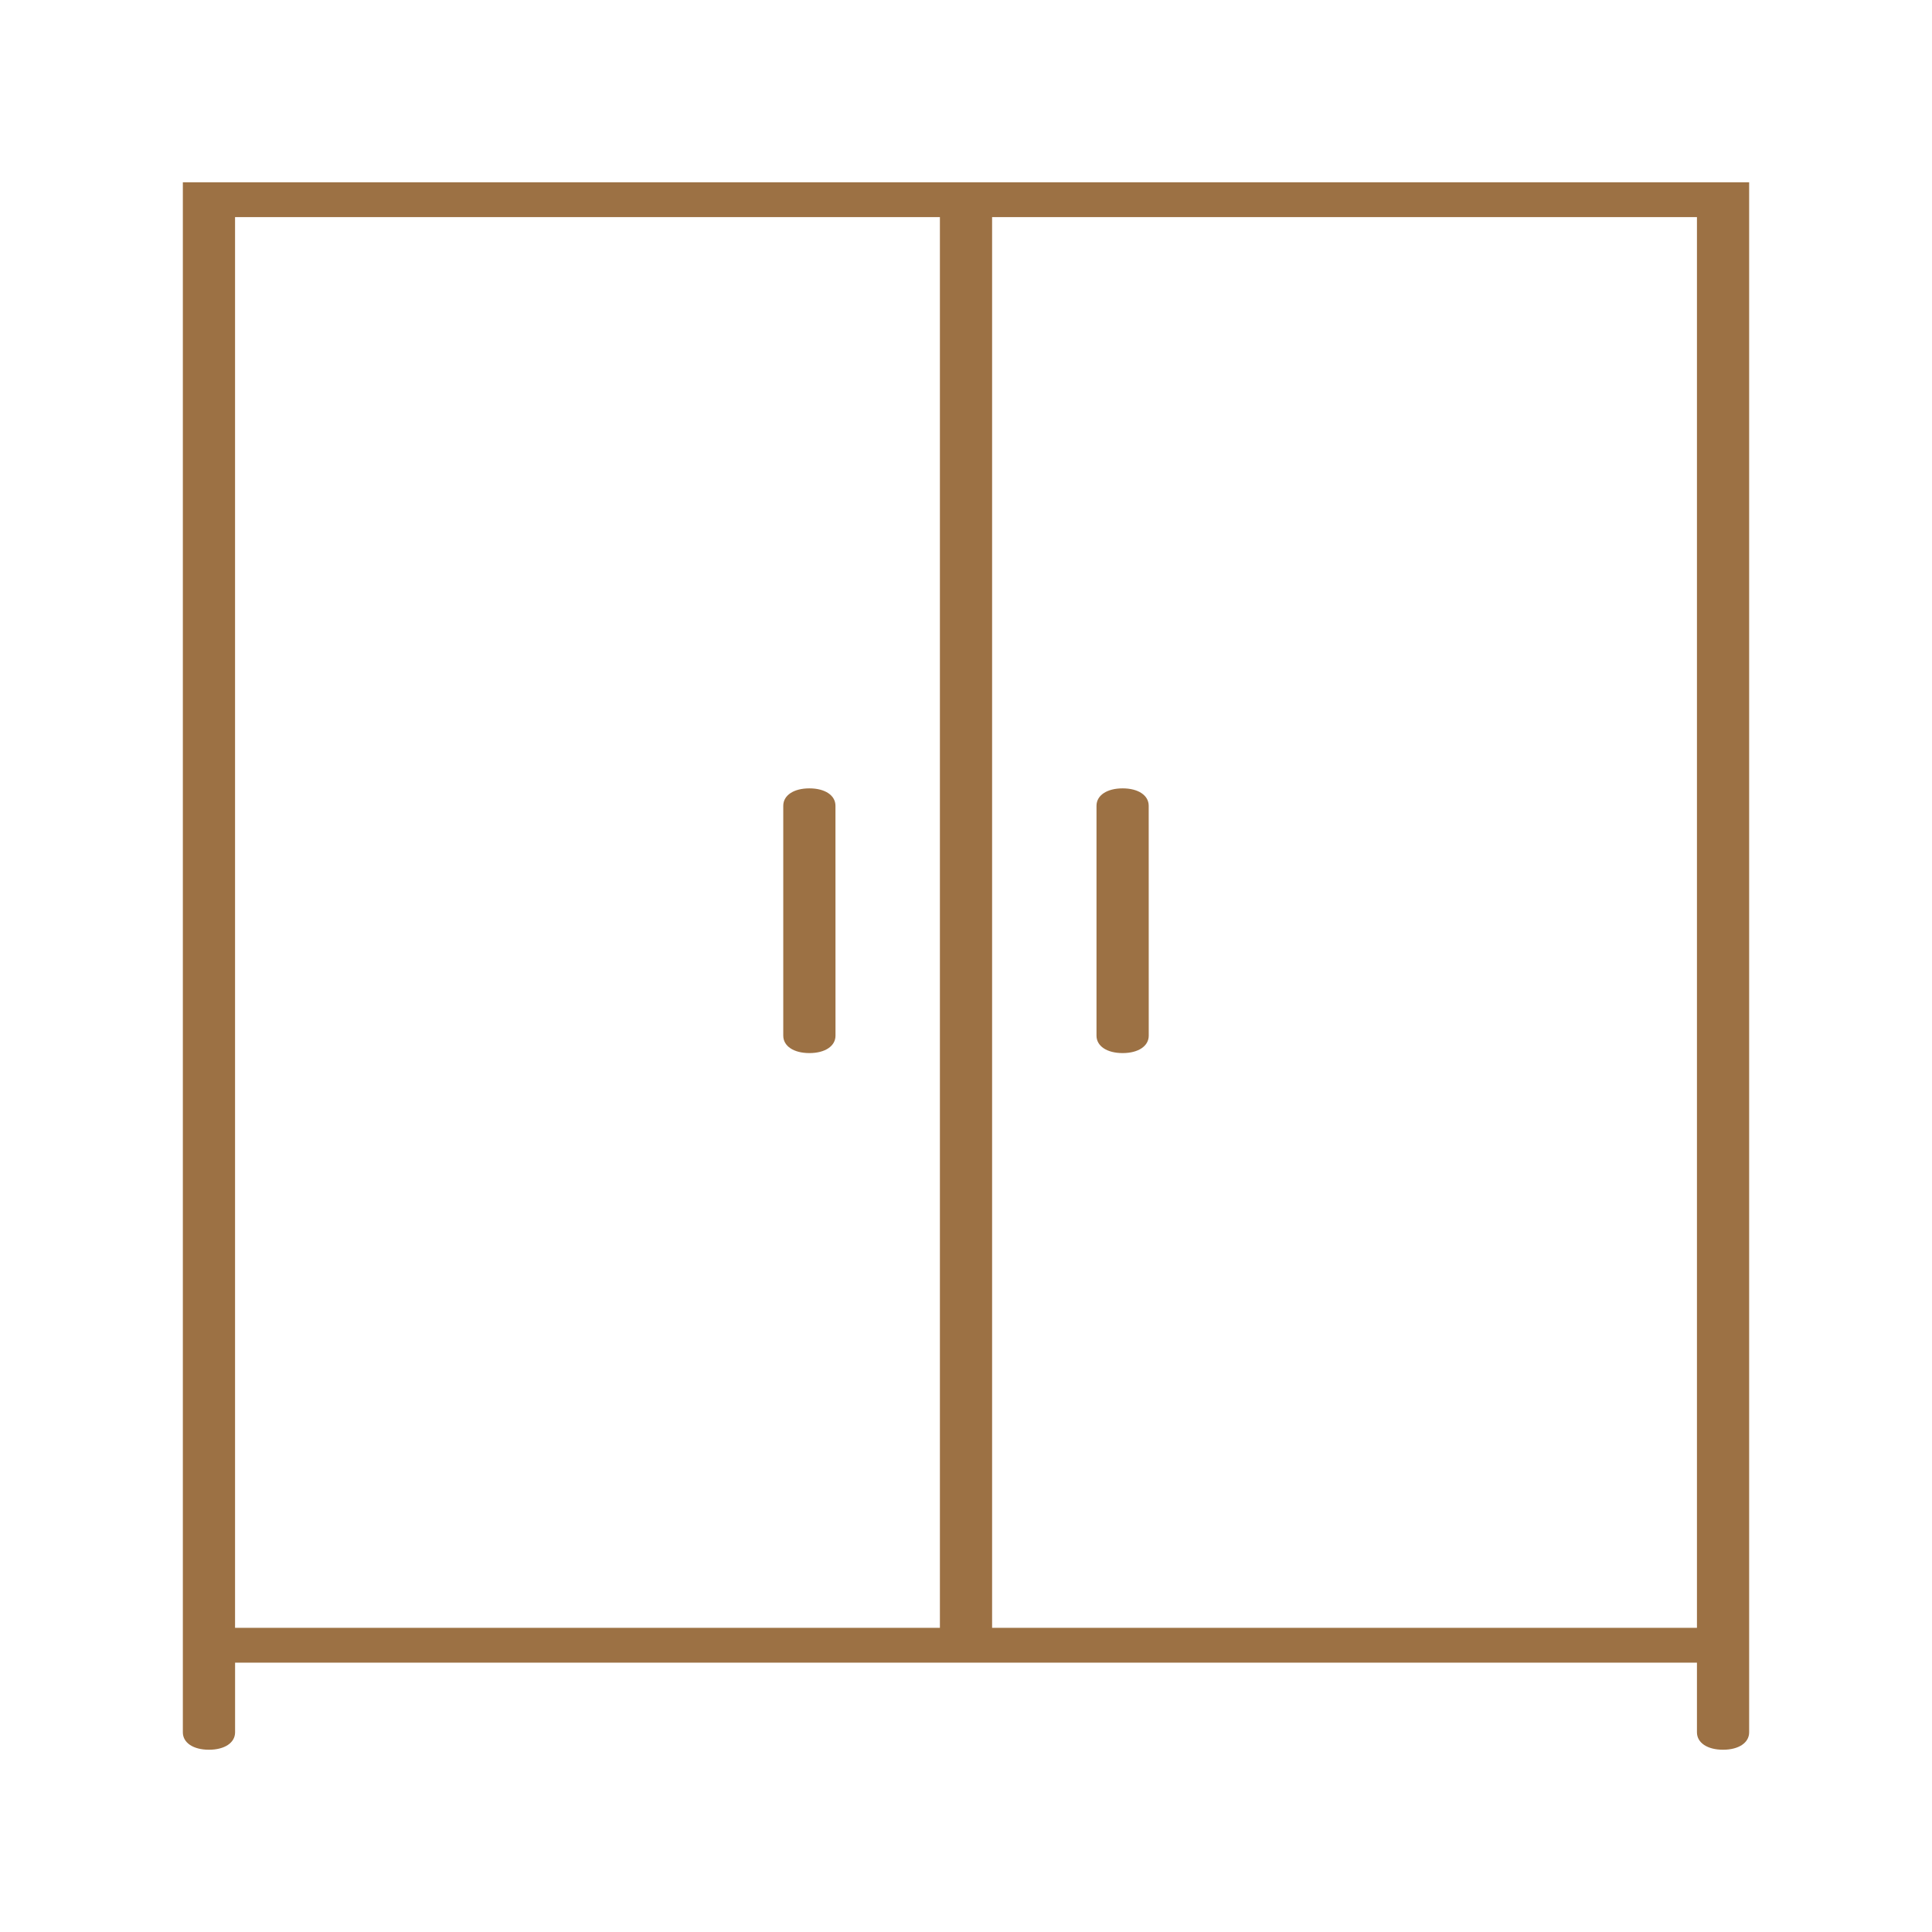 <?xml version="1.0" encoding="UTF-8"?> <svg xmlns="http://www.w3.org/2000/svg" width="53" height="53" viewBox="0 0 53 53" fill="none"><path d="M47.268 48C47.697 48 47.984 47.809 47.984 47.522V5H5.016V47.522C5.016 47.809 5.302 48 5.732 48C6.162 48 6.449 47.809 6.449 47.522V45.611H46.552V47.522C46.552 47.809 46.838 48 47.267 48H47.268ZM6.448 44.656V5.956H25.784V44.656H6.448ZM27.216 44.656V5.956H46.552V44.656H27.216Z" fill="#9C7144"></path><path d="M30.797 21.627C30.367 21.627 30.08 21.818 30.08 22.105V28.411C30.08 28.698 30.367 28.889 30.797 28.889C31.226 28.889 31.513 28.698 31.513 28.411L31.512 22.105C31.512 21.818 31.226 21.627 30.797 21.627V21.627Z" fill="#9C7144"></path><path d="M22.203 21.627C21.773 21.627 21.487 21.818 21.487 22.105L21.487 28.411C21.487 28.698 21.774 28.889 22.204 28.889C22.633 28.889 22.92 28.698 22.92 28.411L22.919 22.105C22.919 21.818 22.633 21.627 22.203 21.627V21.627Z" fill="#9C7144"></path></svg> 